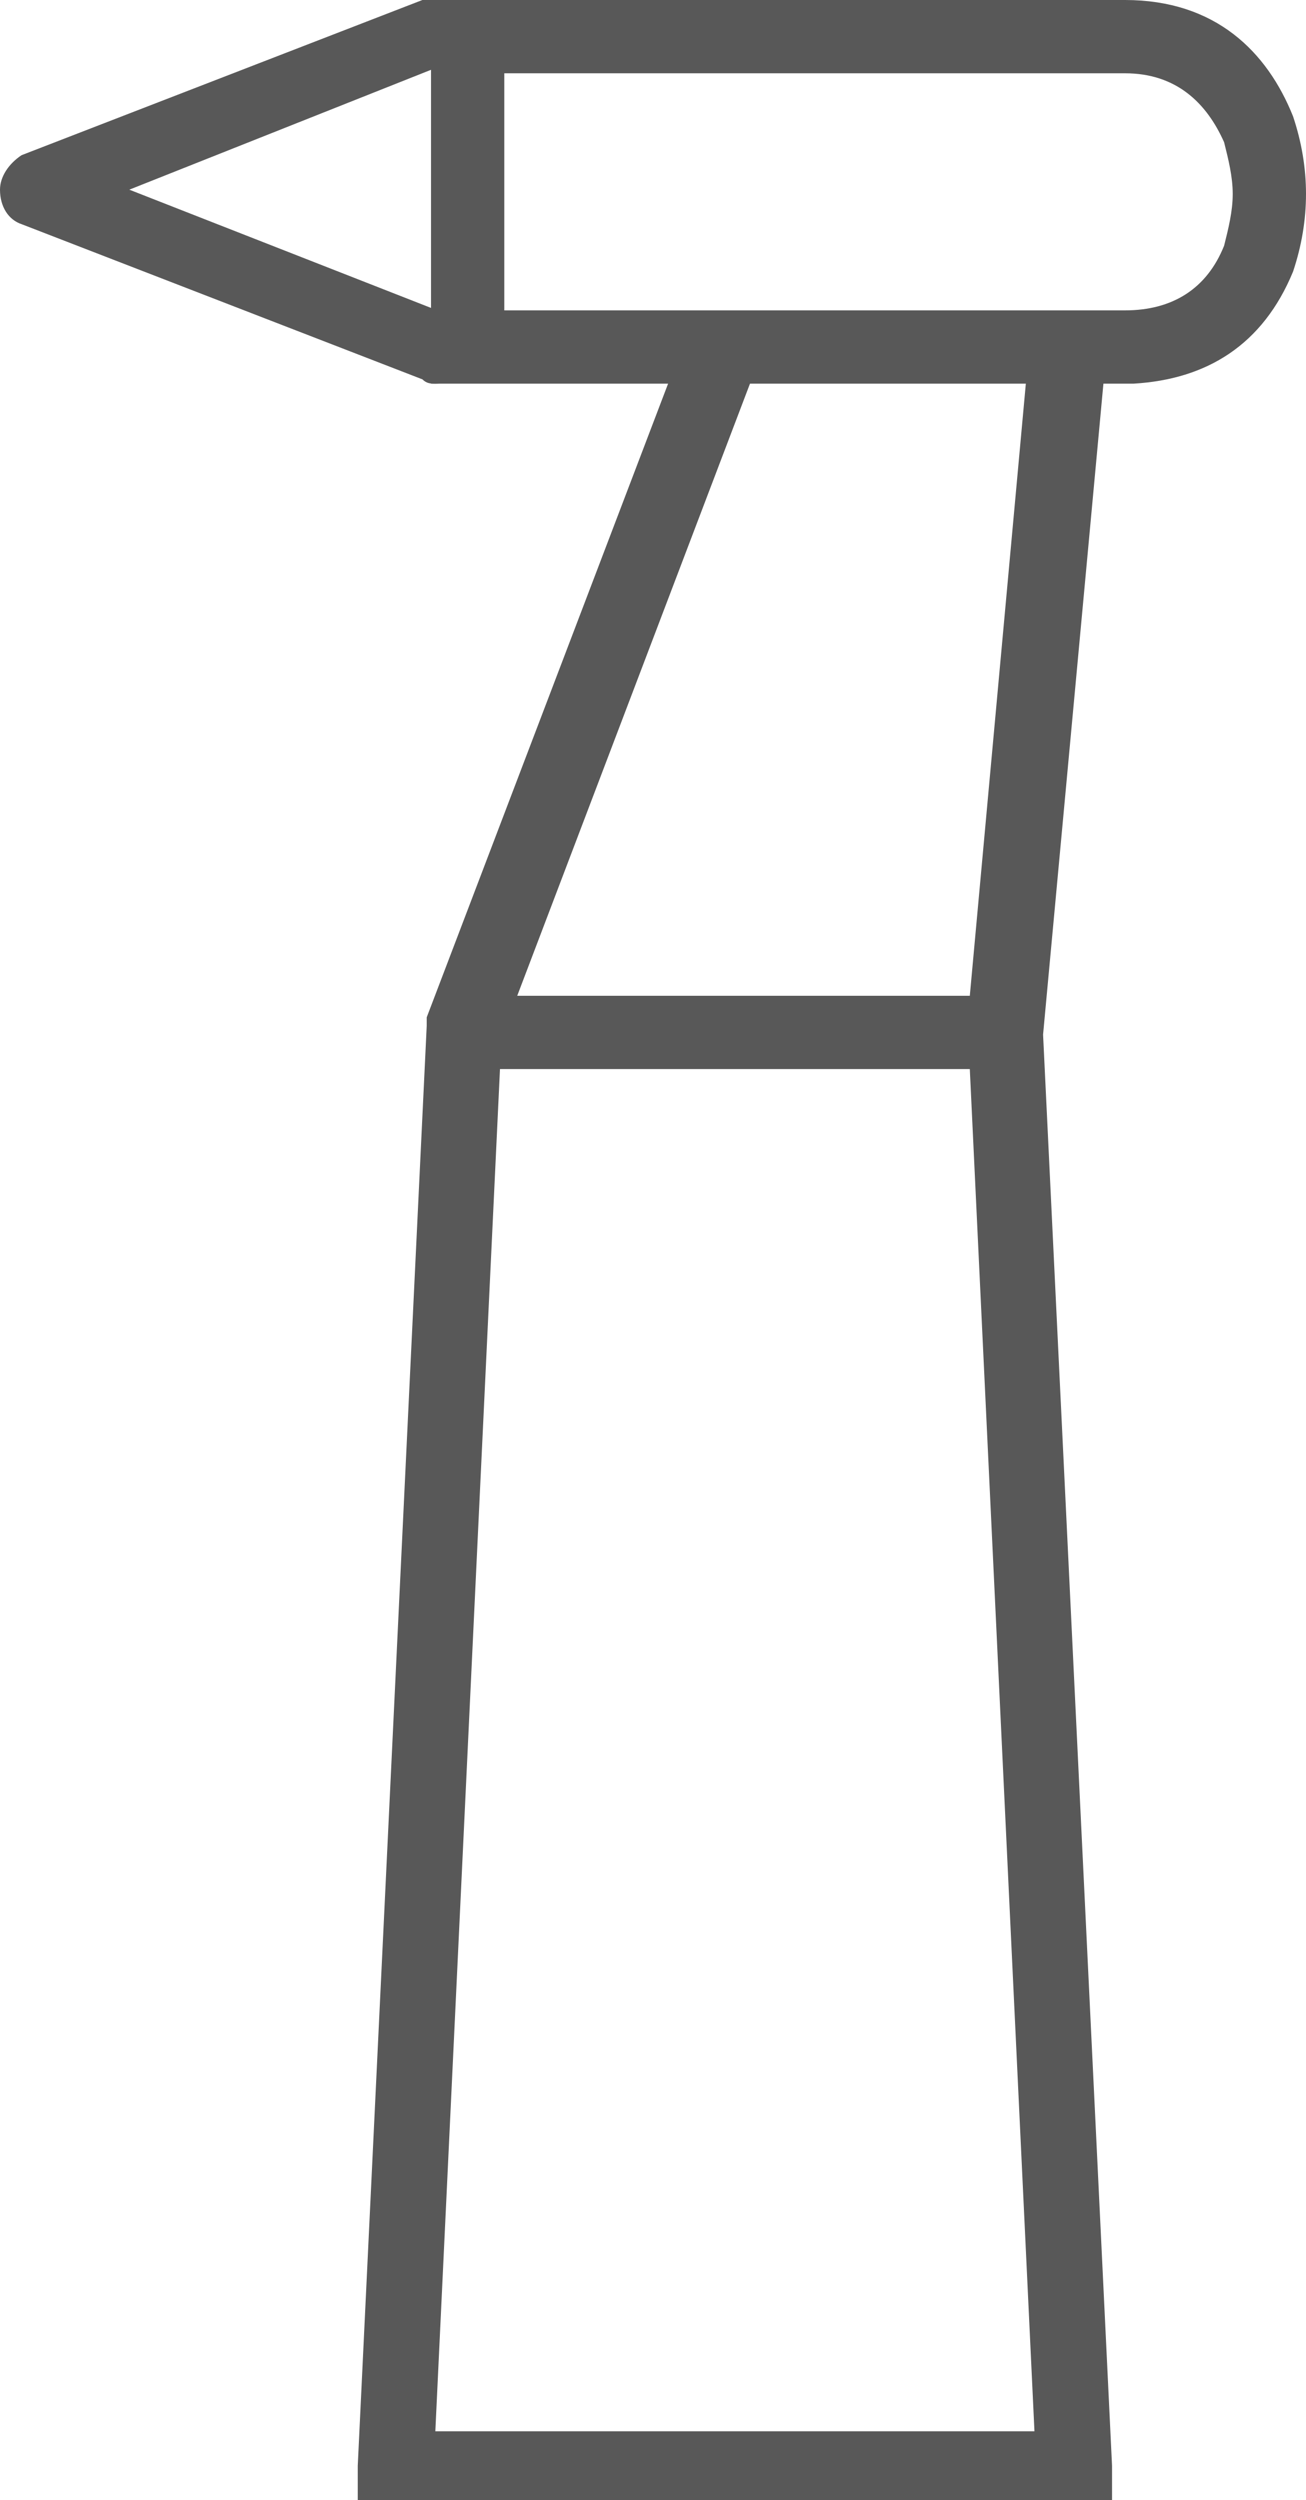<?xml version="1.0" encoding="utf-8"?>
<!-- Generator: Adobe Illustrator 19.1.0, SVG Export Plug-In . SVG Version: 6.00 Build 0)  -->
<svg version="1.1" id="Capa_1" xmlns="http://www.w3.org/2000/svg" xmlns:xlink="http://www.w3.org/1999/xlink" x="0px" y="0px"
	 viewBox="0 0 30.3 58" style="enable-background:new 0 0 30.3 58;" xml:space="preserve">
<style type="text/css">
	.st0{fill:#585858;}
</style>
<g>
	<g>
		<path class="st0" d="M30,2.7C29.4,1.2,28.2,0,26.1,0H10v8.9h5.5L9.9,23.6l0,0.1l0,0.1L8.3,57.2l0,0.9h0.9h15.7h0.9l0-0.9
			l-1.6-33.2l1.4-15.1h0.7C28,8.8,29.3,8,30,6.3c0.2-0.6,0.3-1.2,0.3-1.8C30.3,3.9,30.2,3.3,30,2.7z M17.4,8.9h6.4l-1.3,14.2H12
			L17.4,8.9z M10.1,56.4l1.5-31.6h10.9l1.5,31.6H10.1z M28.4,5.7c-0.4,1-1.2,1.5-2.3,1.5H11.7V1.7h14.4c1.2,0,1.9,0.7,2.3,1.6
			c0.1,0.4,0.2,0.8,0.2,1.2C28.6,4.9,28.5,5.3,28.4,5.7z"/>
	</g>
	<path class="st0" d="M10.1,8.9c-0.1,0-0.2,0-0.3-0.1L0.5,5.2C0.2,5.1,0,4.8,0,4.4c0-0.3,0.2-0.6,0.5-0.8l9.3-3.6
		c0.4-0.2,0.9,0,1,0.5c0.2,0.4,0,0.9-0.5,1L3,4.4l7.4,2.9c0.4,0.2,0.6,0.6,0.5,1C10.8,8.7,10.5,8.9,10.1,8.9z"/>
</g>
</svg>
